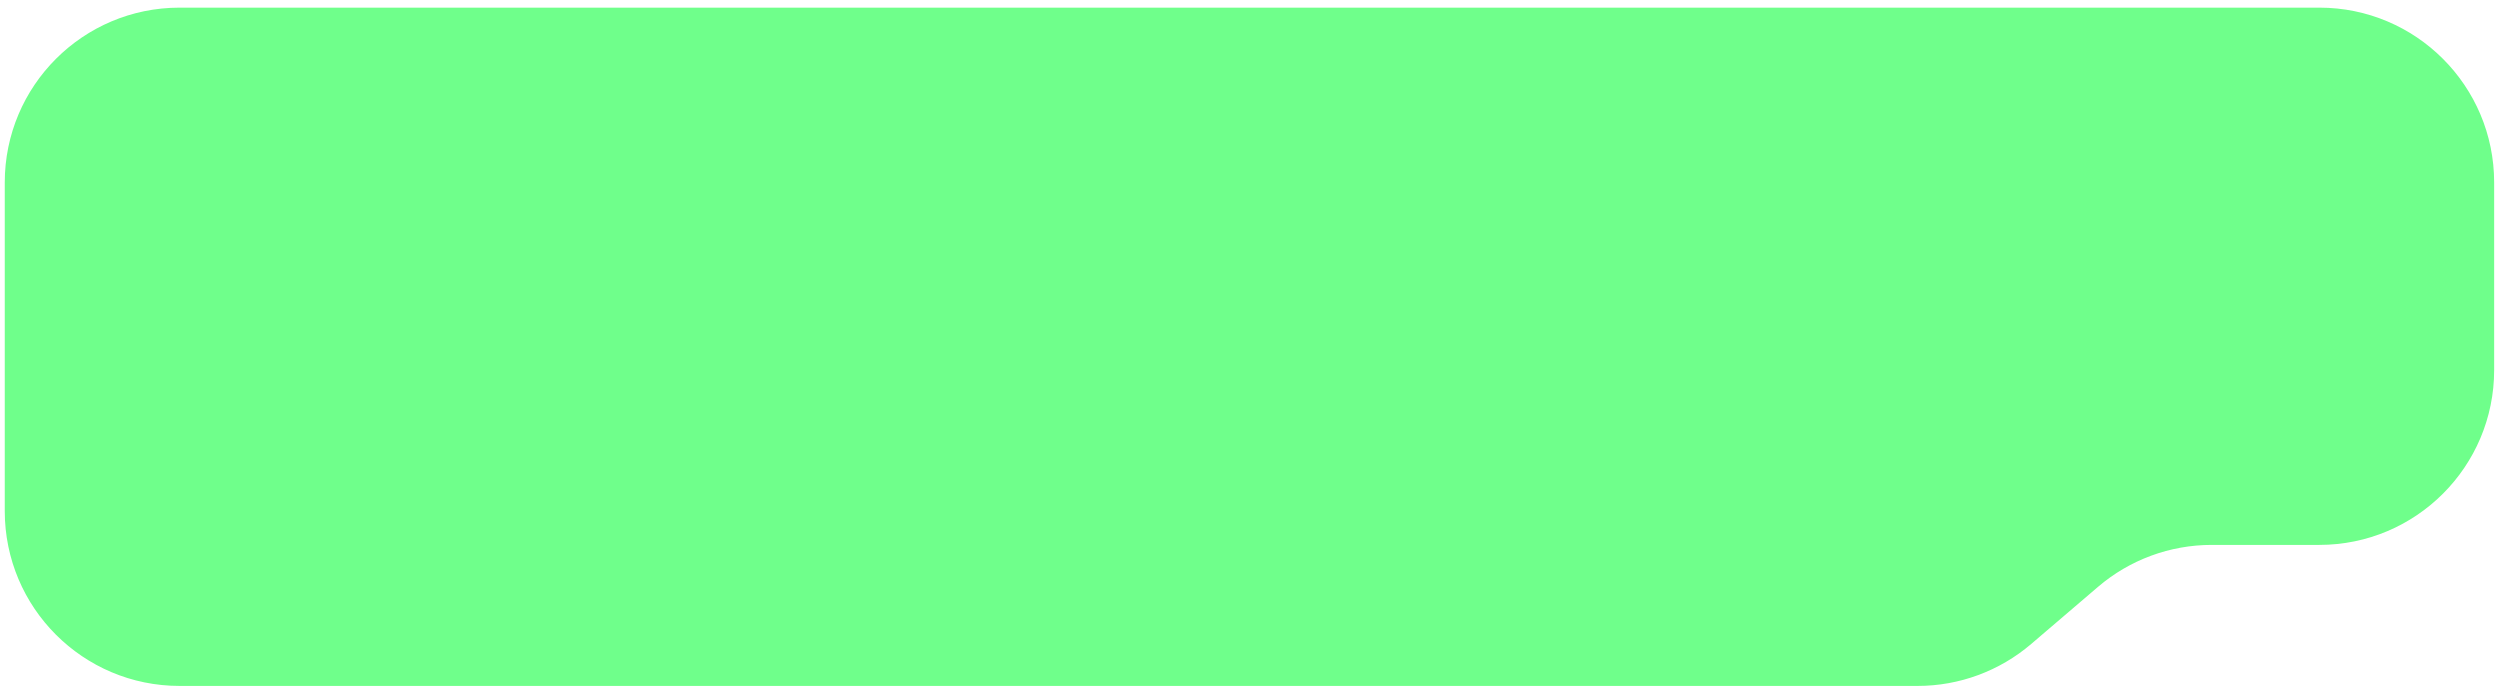 <?xml version="1.0" encoding="UTF-8"?> <svg xmlns="http://www.w3.org/2000/svg" width="230" height="64" viewBox="0 0 230 64" fill="none"><g filter="url(#filter0_b_1_759)"><path d="M0.438 47.022C0.438 55.905 7.638 63.105 16.521 63.105H176.418C180.25 63.105 183.956 61.737 186.869 59.247L193.018 53.99C195.931 51.5 199.637 50.131 203.469 50.131H213.379C222.261 50.131 229.462 42.931 229.462 34.048V16.786C229.462 7.903 222.261 0.703 213.379 0.703H16.521C7.638 0.703 0.438 7.903 0.438 16.786V47.022Z" fill="#6FFF8B"></path></g><defs><filter id="filter0_b_1_759" x="-66.469" y="-66.203" width="362.837" height="196.215" filterUnits="userSpaceOnUse" color-interpolation-filters="sRGB"><feFlood flood-opacity="0" result="BackgroundImageFix"></feFlood><feGaussianBlur in="BackgroundImageFix" stdDeviation="33.453"></feGaussianBlur><feComposite in2="SourceAlpha" operator="in" result="effect1_backgroundBlur_1_759"></feComposite><feBlend mode="normal" in="SourceGraphic" in2="effect1_backgroundBlur_1_759" result="shape"></feBlend></filter></defs></svg> 